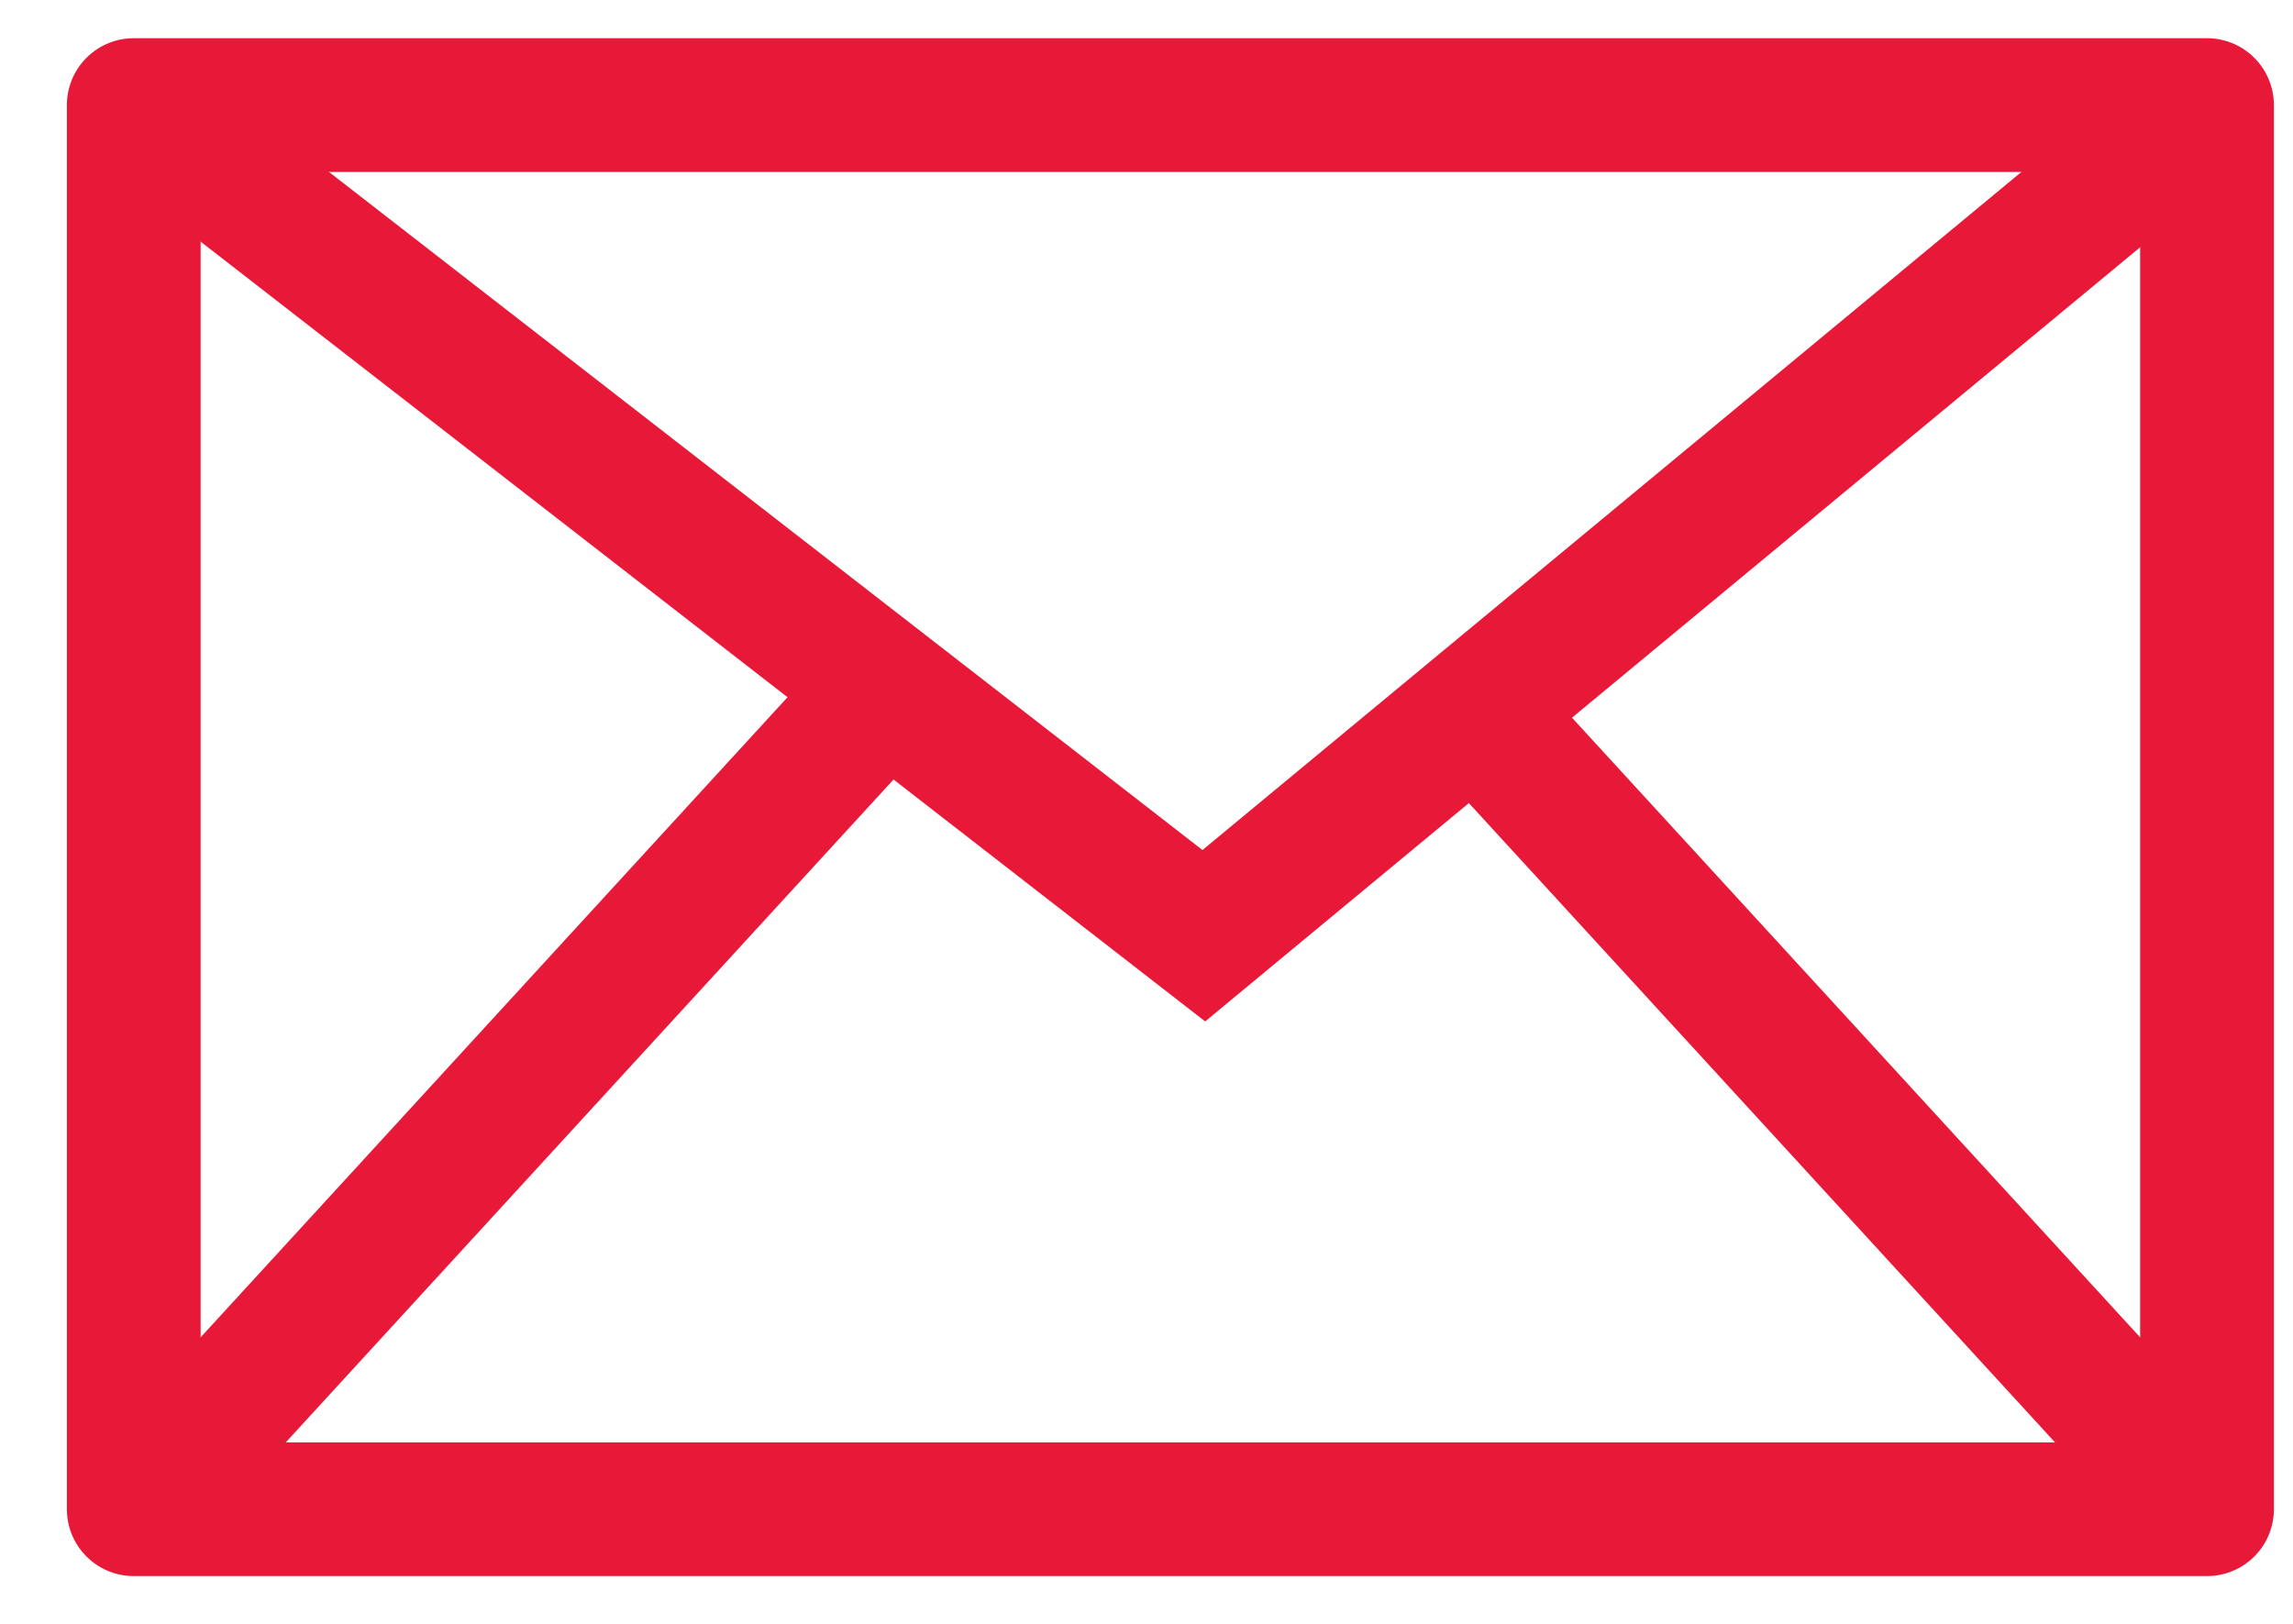 <?xml version="1.0" encoding="UTF-8"?>
<svg xmlns="http://www.w3.org/2000/svg" xmlns:xlink="http://www.w3.org/1999/xlink" width="24px" height="17px" viewBox="0 0 24 17">
  <!-- Generator: Sketch 51.3 (57544) - http://www.bohemiancoding.com/sketch -->
  <title>email icon</title>
  <desc>Created with Sketch.</desc>
  <defs></defs>
  <g id="181029-v2" stroke="none" stroke-width="1" fill="none" fill-rule="evenodd">
    <g id="Home" transform="translate(-1224, -251)" fill-rule="nonzero" stroke="#E81938" stroke-width="1.4">
      <g id="acc-drop-down" transform="translate(1203, 78)">
        <g id="email-icon" transform="translate(21, 172)">
          <rect id="Rectangle" stroke-linejoin="round" x="1.4" y="2.1" width="21.7" height="14.7"></rect>
          <polyline id="Path-2" points="1.4 2.1 12.6 10.796 23.1 2.1"></polyline>
          <path d="M1.4,16.8 L9.1,8.4" id="Path-3"></path>
          <path d="M15.4,16.8 L23.1,8.4" id="Path-3-Copy" transform="translate(19.25, 12.6) scale(-1, 1) translate(-19.25, -12.6) "></path>
        </g>
      </g>
    </g>
  </g>
</svg>
